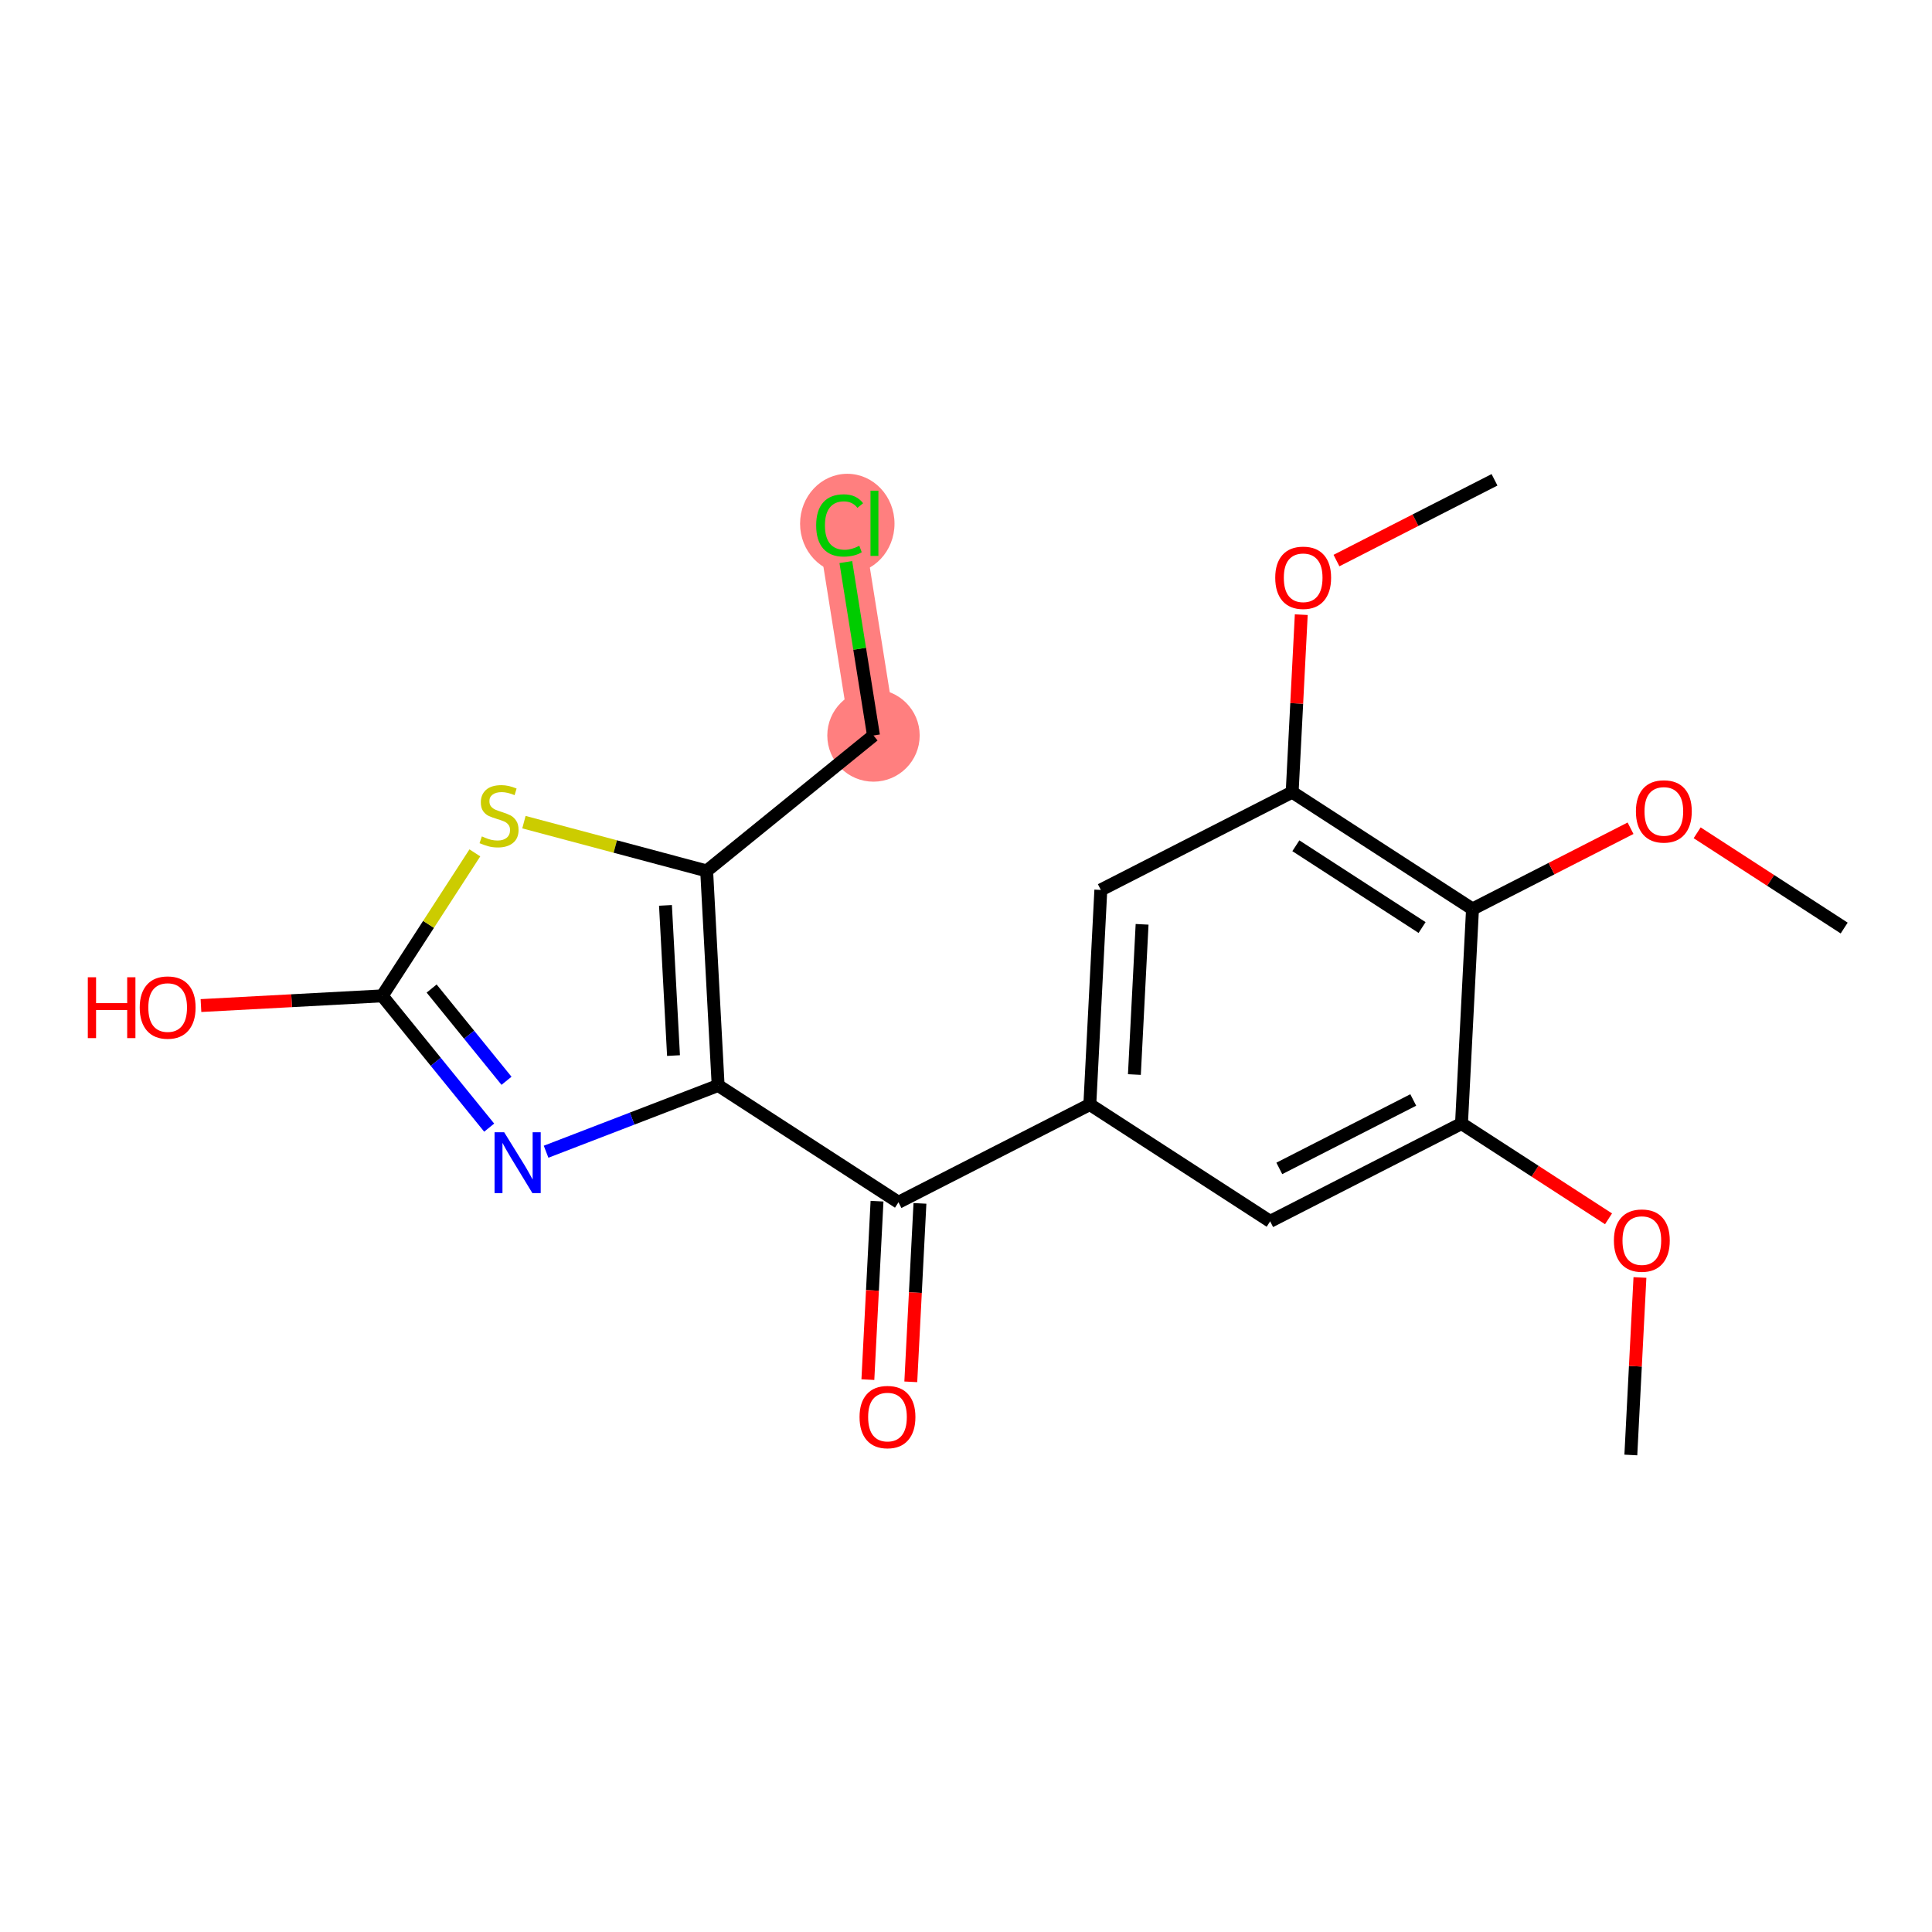 <?xml version='1.0' encoding='iso-8859-1'?>
<svg version='1.1' baseProfile='full'
              xmlns='http://www.w3.org/2000/svg'
                      xmlns:rdkit='http://www.rdkit.org/xml'
                      xmlns:xlink='http://www.w3.org/1999/xlink'
                  xml:space='preserve'
width='300px' height='300px' viewBox='0 0 300 300'>
<!-- END OF HEADER -->
<rect style='opacity:1.0;fill:#FFFFFF;stroke:none' width='300' height='300' x='0' y='0'> </rect>
<rect style='opacity:1.0;fill:#FFFFFF;stroke:none' width='300' height='300' x='0' y='0'> </rect>
<path d='M 135.635,114.206 L 130.379,81.258' style='fill:none;fill-rule:evenodd;stroke:#FF7F7F;stroke-width:7.1px;stroke-linecap:butt;stroke-linejoin:miter;stroke-opacity:1' />
<ellipse cx='135.635' cy='114.206' rx='6.673' ry='6.673'  style='fill:#FF7F7F;fill-rule:evenodd;stroke:#FF7F7F;stroke-width:1.0px;stroke-linecap:butt;stroke-linejoin:miter;stroke-opacity:1' />
<ellipse cx='131.567' cy='81.318' rx='6.832' ry='7.248'  style='fill:#FF7F7F;fill-rule:evenodd;stroke:#FF7F7F;stroke-width:1.0px;stroke-linecap:butt;stroke-linejoin:miter;stroke-opacity:1' />
<path class='bond-0 atom-0 atom-1' d='M 253.235,225.93 L 253.942,212.149' style='fill:none;fill-rule:evenodd;stroke:#000000;stroke-width:2.0px;stroke-linecap:butt;stroke-linejoin:miter;stroke-opacity:1' />
<path class='bond-0 atom-0 atom-1' d='M 253.942,212.149 L 254.649,198.367' style='fill:none;fill-rule:evenodd;stroke:#FF0000;stroke-width:2.0px;stroke-linecap:butt;stroke-linejoin:miter;stroke-opacity:1' />
<path class='bond-1 atom-1 atom-2' d='M 249.772,189.258 L 238.357,181.863' style='fill:none;fill-rule:evenodd;stroke:#FF0000;stroke-width:2.0px;stroke-linecap:butt;stroke-linejoin:miter;stroke-opacity:1' />
<path class='bond-1 atom-1 atom-2' d='M 238.357,181.863 L 226.941,174.468' style='fill:none;fill-rule:evenodd;stroke:#000000;stroke-width:2.0px;stroke-linecap:butt;stroke-linejoin:miter;stroke-opacity:1' />
<path class='bond-2 atom-2 atom-3' d='M 226.941,174.468 L 197.23,189.649' style='fill:none;fill-rule:evenodd;stroke:#000000;stroke-width:2.0px;stroke-linecap:butt;stroke-linejoin:miter;stroke-opacity:1' />
<path class='bond-2 atom-2 atom-3' d='M 219.448,170.803 L 198.651,181.43' style='fill:none;fill-rule:evenodd;stroke:#000000;stroke-width:2.0px;stroke-linecap:butt;stroke-linejoin:miter;stroke-opacity:1' />
<path class='bond-21 atom-19 atom-2' d='M 228.65,141.147 L 226.941,174.468' style='fill:none;fill-rule:evenodd;stroke:#000000;stroke-width:2.0px;stroke-linecap:butt;stroke-linejoin:miter;stroke-opacity:1' />
<path class='bond-3 atom-3 atom-4' d='M 197.23,189.649 L 169.227,171.509' style='fill:none;fill-rule:evenodd;stroke:#000000;stroke-width:2.0px;stroke-linecap:butt;stroke-linejoin:miter;stroke-opacity:1' />
<path class='bond-4 atom-4 atom-5' d='M 169.227,171.509 L 139.516,186.69' style='fill:none;fill-rule:evenodd;stroke:#000000;stroke-width:2.0px;stroke-linecap:butt;stroke-linejoin:miter;stroke-opacity:1' />
<path class='bond-14 atom-4 atom-15' d='M 169.227,171.509 L 170.936,138.188' style='fill:none;fill-rule:evenodd;stroke:#000000;stroke-width:2.0px;stroke-linecap:butt;stroke-linejoin:miter;stroke-opacity:1' />
<path class='bond-14 atom-4 atom-15' d='M 176.148,166.853 L 177.344,143.528' style='fill:none;fill-rule:evenodd;stroke:#000000;stroke-width:2.0px;stroke-linecap:butt;stroke-linejoin:miter;stroke-opacity:1' />
<path class='bond-5 atom-5 atom-6' d='M 136.184,186.519 L 135.474,200.374' style='fill:none;fill-rule:evenodd;stroke:#000000;stroke-width:2.0px;stroke-linecap:butt;stroke-linejoin:miter;stroke-opacity:1' />
<path class='bond-5 atom-5 atom-6' d='M 135.474,200.374 L 134.763,214.228' style='fill:none;fill-rule:evenodd;stroke:#FF0000;stroke-width:2.0px;stroke-linecap:butt;stroke-linejoin:miter;stroke-opacity:1' />
<path class='bond-5 atom-5 atom-6' d='M 142.848,186.861 L 142.138,200.715' style='fill:none;fill-rule:evenodd;stroke:#000000;stroke-width:2.0px;stroke-linecap:butt;stroke-linejoin:miter;stroke-opacity:1' />
<path class='bond-5 atom-5 atom-6' d='M 142.138,200.715 L 141.428,214.57' style='fill:none;fill-rule:evenodd;stroke:#FF0000;stroke-width:2.0px;stroke-linecap:butt;stroke-linejoin:miter;stroke-opacity:1' />
<path class='bond-6 atom-5 atom-7' d='M 139.516,186.69 L 111.514,168.55' style='fill:none;fill-rule:evenodd;stroke:#000000;stroke-width:2.0px;stroke-linecap:butt;stroke-linejoin:miter;stroke-opacity:1' />
<path class='bond-7 atom-7 atom-8' d='M 111.514,168.55 L 98.155,173.695' style='fill:none;fill-rule:evenodd;stroke:#000000;stroke-width:2.0px;stroke-linecap:butt;stroke-linejoin:miter;stroke-opacity:1' />
<path class='bond-7 atom-7 atom-8' d='M 98.155,173.695 L 84.796,178.84' style='fill:none;fill-rule:evenodd;stroke:#0000FF;stroke-width:2.0px;stroke-linecap:butt;stroke-linejoin:miter;stroke-opacity:1' />
<path class='bond-22 atom-12 atom-7' d='M 109.73,135.233 L 111.514,168.55' style='fill:none;fill-rule:evenodd;stroke:#000000;stroke-width:2.0px;stroke-linecap:butt;stroke-linejoin:miter;stroke-opacity:1' />
<path class='bond-22 atom-12 atom-7' d='M 103.334,140.587 L 104.583,163.909' style='fill:none;fill-rule:evenodd;stroke:#000000;stroke-width:2.0px;stroke-linecap:butt;stroke-linejoin:miter;stroke-opacity:1' />
<path class='bond-8 atom-8 atom-9' d='M 75.961,175.099 L 67.656,164.868' style='fill:none;fill-rule:evenodd;stroke:#0000FF;stroke-width:2.0px;stroke-linecap:butt;stroke-linejoin:miter;stroke-opacity:1' />
<path class='bond-8 atom-8 atom-9' d='M 67.656,164.868 L 59.352,154.636' style='fill:none;fill-rule:evenodd;stroke:#000000;stroke-width:2.0px;stroke-linecap:butt;stroke-linejoin:miter;stroke-opacity:1' />
<path class='bond-8 atom-8 atom-9' d='M 78.651,167.824 L 72.838,160.662' style='fill:none;fill-rule:evenodd;stroke:#0000FF;stroke-width:2.0px;stroke-linecap:butt;stroke-linejoin:miter;stroke-opacity:1' />
<path class='bond-8 atom-8 atom-9' d='M 72.838,160.662 L 67.024,153.5' style='fill:none;fill-rule:evenodd;stroke:#000000;stroke-width:2.0px;stroke-linecap:butt;stroke-linejoin:miter;stroke-opacity:1' />
<path class='bond-9 atom-9 atom-10' d='M 59.352,154.636 L 45.279,155.39' style='fill:none;fill-rule:evenodd;stroke:#000000;stroke-width:2.0px;stroke-linecap:butt;stroke-linejoin:miter;stroke-opacity:1' />
<path class='bond-9 atom-9 atom-10' d='M 45.279,155.39 L 31.206,156.143' style='fill:none;fill-rule:evenodd;stroke:#FF0000;stroke-width:2.0px;stroke-linecap:butt;stroke-linejoin:miter;stroke-opacity:1' />
<path class='bond-10 atom-9 atom-11' d='M 59.352,154.636 L 66.544,143.534' style='fill:none;fill-rule:evenodd;stroke:#000000;stroke-width:2.0px;stroke-linecap:butt;stroke-linejoin:miter;stroke-opacity:1' />
<path class='bond-10 atom-9 atom-11' d='M 66.544,143.534 L 73.736,132.432' style='fill:none;fill-rule:evenodd;stroke:#CCCC00;stroke-width:2.0px;stroke-linecap:butt;stroke-linejoin:miter;stroke-opacity:1' />
<path class='bond-11 atom-11 atom-12' d='M 81.356,127.664 L 95.543,131.448' style='fill:none;fill-rule:evenodd;stroke:#CCCC00;stroke-width:2.0px;stroke-linecap:butt;stroke-linejoin:miter;stroke-opacity:1' />
<path class='bond-11 atom-11 atom-12' d='M 95.543,131.448 L 109.73,135.233' style='fill:none;fill-rule:evenodd;stroke:#000000;stroke-width:2.0px;stroke-linecap:butt;stroke-linejoin:miter;stroke-opacity:1' />
<path class='bond-12 atom-12 atom-13' d='M 109.73,135.233 L 135.635,114.206' style='fill:none;fill-rule:evenodd;stroke:#000000;stroke-width:2.0px;stroke-linecap:butt;stroke-linejoin:miter;stroke-opacity:1' />
<path class='bond-13 atom-13 atom-14' d='M 135.635,114.206 L 133.487,100.742' style='fill:none;fill-rule:evenodd;stroke:#000000;stroke-width:2.0px;stroke-linecap:butt;stroke-linejoin:miter;stroke-opacity:1' />
<path class='bond-13 atom-13 atom-14' d='M 133.487,100.742 L 131.339,87.277' style='fill:none;fill-rule:evenodd;stroke:#00CC00;stroke-width:2.0px;stroke-linecap:butt;stroke-linejoin:miter;stroke-opacity:1' />
<path class='bond-15 atom-15 atom-16' d='M 170.936,138.188 L 200.647,123.007' style='fill:none;fill-rule:evenodd;stroke:#000000;stroke-width:2.0px;stroke-linecap:butt;stroke-linejoin:miter;stroke-opacity:1' />
<path class='bond-16 atom-16 atom-17' d='M 200.647,123.007 L 201.354,109.226' style='fill:none;fill-rule:evenodd;stroke:#000000;stroke-width:2.0px;stroke-linecap:butt;stroke-linejoin:miter;stroke-opacity:1' />
<path class='bond-16 atom-16 atom-17' d='M 201.354,109.226 L 202.06,95.445' style='fill:none;fill-rule:evenodd;stroke:#FF0000;stroke-width:2.0px;stroke-linecap:butt;stroke-linejoin:miter;stroke-opacity:1' />
<path class='bond-18 atom-16 atom-19' d='M 200.647,123.007 L 228.65,141.147' style='fill:none;fill-rule:evenodd;stroke:#000000;stroke-width:2.0px;stroke-linecap:butt;stroke-linejoin:miter;stroke-opacity:1' />
<path class='bond-18 atom-16 atom-19' d='M 201.22,131.329 L 220.821,144.027' style='fill:none;fill-rule:evenodd;stroke:#000000;stroke-width:2.0px;stroke-linecap:butt;stroke-linejoin:miter;stroke-opacity:1' />
<path class='bond-17 atom-17 atom-18' d='M 207.527,87.044 L 219.797,80.774' style='fill:none;fill-rule:evenodd;stroke:#FF0000;stroke-width:2.0px;stroke-linecap:butt;stroke-linejoin:miter;stroke-opacity:1' />
<path class='bond-17 atom-17 atom-18' d='M 219.797,80.774 L 232.067,74.505' style='fill:none;fill-rule:evenodd;stroke:#000000;stroke-width:2.0px;stroke-linecap:butt;stroke-linejoin:miter;stroke-opacity:1' />
<path class='bond-19 atom-19 atom-20' d='M 228.65,141.147 L 240.92,134.878' style='fill:none;fill-rule:evenodd;stroke:#000000;stroke-width:2.0px;stroke-linecap:butt;stroke-linejoin:miter;stroke-opacity:1' />
<path class='bond-19 atom-19 atom-20' d='M 240.92,134.878 L 253.189,128.609' style='fill:none;fill-rule:evenodd;stroke:#FF0000;stroke-width:2.0px;stroke-linecap:butt;stroke-linejoin:miter;stroke-opacity:1' />
<path class='bond-20 atom-20 atom-21' d='M 263.533,129.317 L 274.948,136.712' style='fill:none;fill-rule:evenodd;stroke:#FF0000;stroke-width:2.0px;stroke-linecap:butt;stroke-linejoin:miter;stroke-opacity:1' />
<path class='bond-20 atom-20 atom-21' d='M 274.948,136.712 L 286.364,144.107' style='fill:none;fill-rule:evenodd;stroke:#000000;stroke-width:2.0px;stroke-linecap:butt;stroke-linejoin:miter;stroke-opacity:1' />
<path  class='atom-1' d='M 250.606 192.635
Q 250.606 190.366, 251.727 189.099
Q 252.849 187.831, 254.944 187.831
Q 257.039 187.831, 258.16 189.099
Q 259.281 190.366, 259.281 192.635
Q 259.281 194.931, 258.147 196.239
Q 257.012 197.533, 254.944 197.533
Q 252.862 197.533, 251.727 196.239
Q 250.606 194.944, 250.606 192.635
M 254.944 196.466
Q 256.385 196.466, 257.159 195.505
Q 257.947 194.53, 257.947 192.635
Q 257.947 190.78, 257.159 189.846
Q 256.385 188.898, 254.944 188.898
Q 253.503 188.898, 252.715 189.833
Q 251.941 190.767, 251.941 192.635
Q 251.941 194.544, 252.715 195.505
Q 253.503 196.466, 254.944 196.466
' fill='#FF0000'/>
<path  class='atom-6' d='M 133.47 220.038
Q 133.47 217.769, 134.591 216.501
Q 135.712 215.233, 137.808 215.233
Q 139.903 215.233, 141.024 216.501
Q 142.145 217.769, 142.145 220.038
Q 142.145 222.333, 141.011 223.641
Q 139.876 224.936, 137.808 224.936
Q 135.726 224.936, 134.591 223.641
Q 133.47 222.347, 133.47 220.038
M 137.808 223.868
Q 139.249 223.868, 140.023 222.907
Q 140.81 221.933, 140.81 220.038
Q 140.81 218.183, 140.023 217.248
Q 139.249 216.301, 137.808 216.301
Q 136.366 216.301, 135.579 217.235
Q 134.805 218.169, 134.805 220.038
Q 134.805 221.946, 135.579 222.907
Q 136.366 223.868, 137.808 223.868
' fill='#FF0000'/>
<path  class='atom-8' d='M 78.29 175.817
L 81.386 180.822
Q 81.693 181.316, 82.187 182.21
Q 82.68 183.104, 82.707 183.158
L 82.707 175.817
L 83.962 175.817
L 83.962 185.266
L 82.667 185.266
L 79.344 179.794
Q 78.957 179.154, 78.543 178.42
Q 78.143 177.686, 78.023 177.459
L 78.023 185.266
L 76.795 185.266
L 76.795 175.817
L 78.29 175.817
' fill='#0000FF'/>
<path  class='atom-10' d='M 13.636 151.749
L 14.918 151.749
L 14.918 155.766
L 19.749 155.766
L 19.749 151.749
L 21.03 151.749
L 21.03 161.198
L 19.749 161.198
L 19.749 156.834
L 14.918 156.834
L 14.918 161.198
L 13.636 161.198
L 13.636 151.749
' fill='#FF0000'/>
<path  class='atom-10' d='M 21.697 156.447
Q 21.697 154.178, 22.818 152.91
Q 23.939 151.642, 26.035 151.642
Q 28.13 151.642, 29.251 152.91
Q 30.372 154.178, 30.372 156.447
Q 30.372 158.742, 29.238 160.05
Q 28.103 161.345, 26.035 161.345
Q 23.953 161.345, 22.818 160.05
Q 21.697 158.755, 21.697 156.447
M 26.035 160.277
Q 27.476 160.277, 28.25 159.316
Q 29.038 158.342, 29.038 156.447
Q 29.038 154.591, 28.25 153.657
Q 27.476 152.71, 26.035 152.71
Q 24.593 152.71, 23.806 153.644
Q 23.032 154.578, 23.032 156.447
Q 23.032 158.355, 23.806 159.316
Q 24.593 160.277, 26.035 160.277
' fill='#FF0000'/>
<path  class='atom-11' d='M 74.823 129.877
Q 74.93 129.917, 75.37 130.103
Q 75.811 130.29, 76.291 130.41
Q 76.785 130.517, 77.265 130.517
Q 78.159 130.517, 78.68 130.09
Q 79.2 129.65, 79.2 128.889
Q 79.2 128.368, 78.933 128.048
Q 78.68 127.728, 78.279 127.554
Q 77.879 127.381, 77.212 127.181
Q 76.371 126.927, 75.864 126.687
Q 75.37 126.447, 75.01 125.939
Q 74.663 125.432, 74.663 124.578
Q 74.663 123.39, 75.463 122.656
Q 76.278 121.922, 77.879 121.922
Q 78.974 121.922, 80.215 122.443
L 79.908 123.47
Q 78.773 123.003, 77.919 123.003
Q 76.998 123.003, 76.491 123.39
Q 75.984 123.764, 75.997 124.418
Q 75.997 124.925, 76.251 125.232
Q 76.518 125.539, 76.891 125.713
Q 77.279 125.886, 77.919 126.086
Q 78.773 126.353, 79.281 126.62
Q 79.788 126.887, 80.148 127.434
Q 80.522 127.968, 80.522 128.889
Q 80.522 130.197, 79.641 130.904
Q 78.773 131.598, 77.319 131.598
Q 76.478 131.598, 75.837 131.411
Q 75.21 131.238, 74.463 130.931
L 74.823 129.877
' fill='#CCCC00'/>
<path  class='atom-14' d='M 126.735 81.585
Q 126.735 79.236, 127.83 78.008
Q 128.938 76.767, 131.033 76.767
Q 132.981 76.767, 134.022 78.142
L 133.141 78.862
Q 132.381 77.861, 131.033 77.861
Q 129.605 77.861, 128.844 78.822
Q 128.097 79.77, 128.097 81.585
Q 128.097 83.453, 128.871 84.414
Q 129.658 85.375, 131.18 85.375
Q 132.221 85.375, 133.435 84.748
L 133.809 85.749
Q 133.315 86.069, 132.568 86.256
Q 131.82 86.443, 130.993 86.443
Q 128.938 86.443, 127.83 85.188
Q 126.735 83.934, 126.735 81.585
' fill='#00CC00'/>
<path  class='atom-14' d='M 135.17 76.193
L 136.398 76.193
L 136.398 86.323
L 135.17 86.323
L 135.17 76.193
' fill='#00CC00'/>
<path  class='atom-17' d='M 198.018 89.713
Q 198.018 87.444, 199.139 86.176
Q 200.26 84.908, 202.356 84.908
Q 204.451 84.908, 205.572 86.176
Q 206.693 87.444, 206.693 89.713
Q 206.693 92.008, 205.559 93.316
Q 204.424 94.611, 202.356 94.611
Q 200.274 94.611, 199.139 93.316
Q 198.018 92.022, 198.018 89.713
M 202.356 93.543
Q 203.797 93.543, 204.571 92.582
Q 205.359 91.608, 205.359 89.713
Q 205.359 87.858, 204.571 86.923
Q 203.797 85.976, 202.356 85.976
Q 200.914 85.976, 200.127 86.91
Q 199.353 87.844, 199.353 89.713
Q 199.353 91.621, 200.127 92.582
Q 200.914 93.543, 202.356 93.543
' fill='#FF0000'/>
<path  class='atom-20' d='M 254.024 125.993
Q 254.024 123.724, 255.145 122.456
Q 256.266 121.189, 258.361 121.189
Q 260.456 121.189, 261.577 122.456
Q 262.698 123.724, 262.698 125.993
Q 262.698 128.289, 261.564 129.596
Q 260.43 130.891, 258.361 130.891
Q 256.279 130.891, 255.145 129.596
Q 254.024 128.302, 254.024 125.993
M 258.361 129.823
Q 259.802 129.823, 260.576 128.862
Q 261.364 127.888, 261.364 125.993
Q 261.364 124.138, 260.576 123.204
Q 259.802 122.256, 258.361 122.256
Q 256.92 122.256, 256.132 123.19
Q 255.358 124.125, 255.358 125.993
Q 255.358 127.902, 256.132 128.862
Q 256.92 129.823, 258.361 129.823
' fill='#FF0000'/>
</svg>
